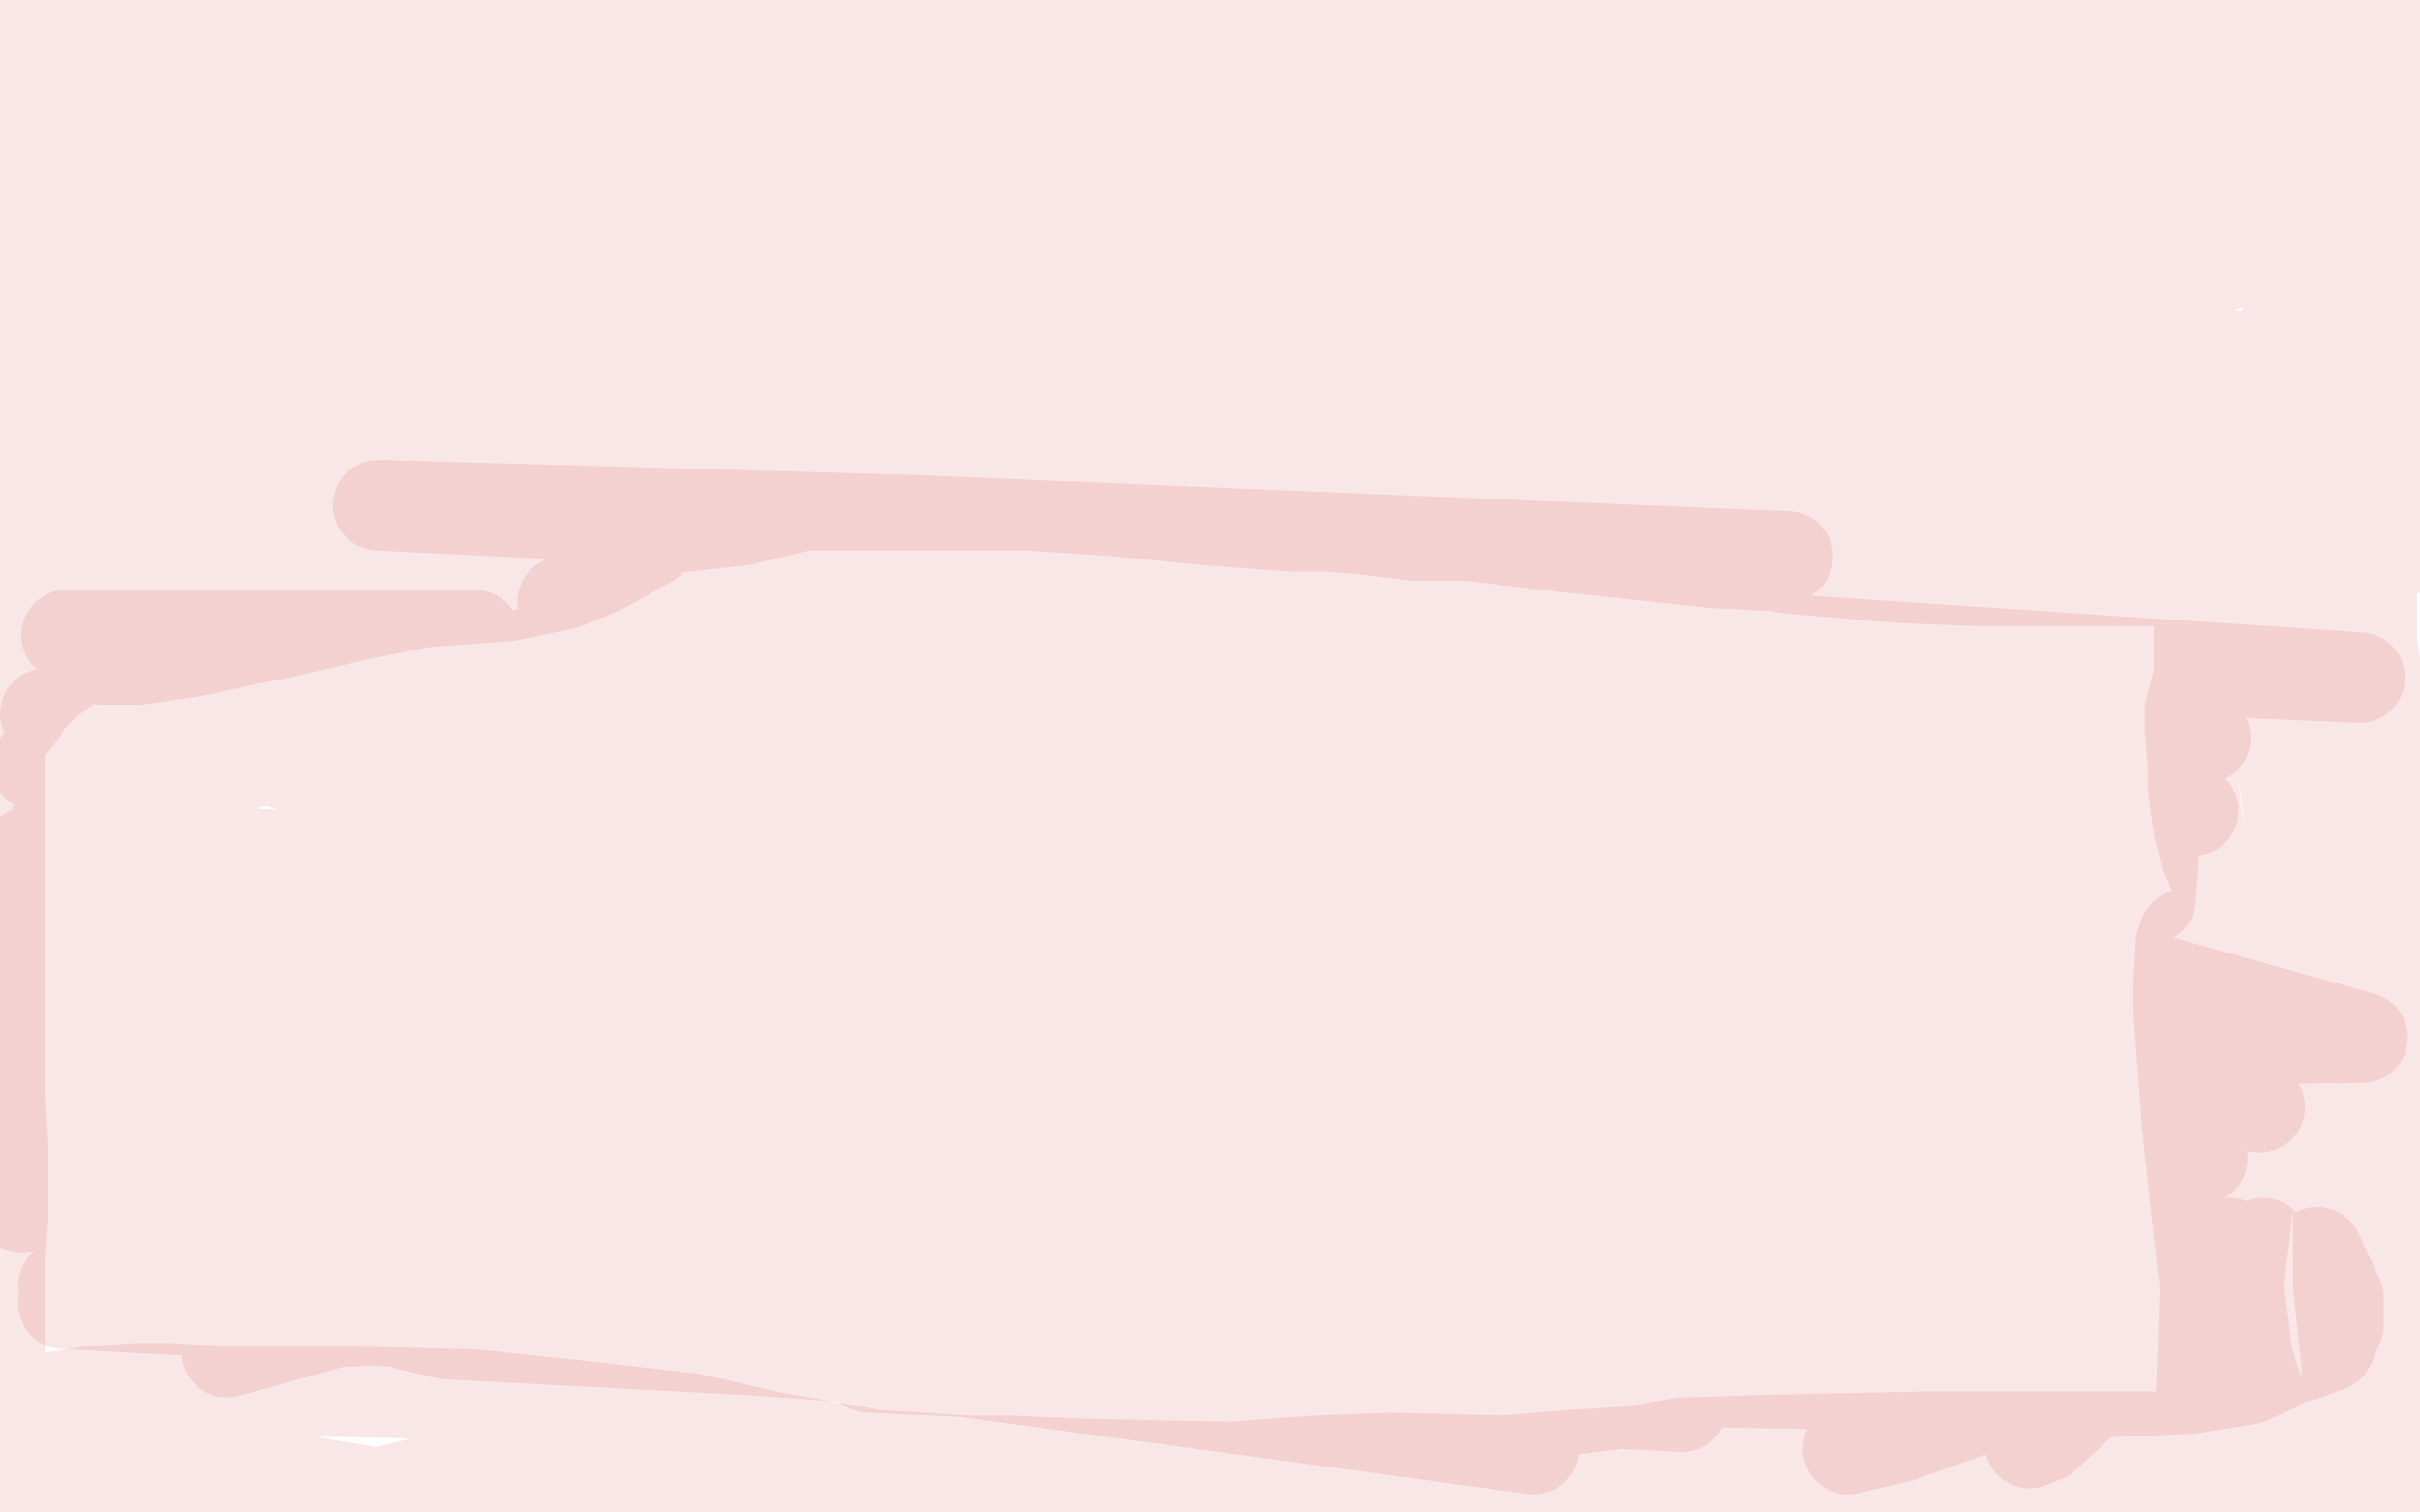 <?xml version="1.0" standalone="no"?>
<!DOCTYPE svg PUBLIC "-//W3C//DTD SVG 1.1//EN"
"http://www.w3.org/Graphics/SVG/1.1/DTD/svg11.dtd">

<svg width="800" height="500" version="1.1" xmlns="http://www.w3.org/2000/svg" xmlns:xlink="http://www.w3.org/1999/xlink" style="stroke-antialiasing: false"><desc>This SVG has been created on https://colorillo.com/</desc><rect x='0' y='0' width='800' height='500' style='fill: rgb(255,255,255); stroke-width:0' /><polyline points="87,8 67,33 67,33 64,35 64,35 63,37 63,37 62,39 62,39 61,40 61,40 61,41 61,41 61,42 61,43 61,44 63,45 64,45 26,40 3,49 67,49 50,39 42,39 44,39 57,39 66,39 77,38 105,32 119,27 130,25 139,21 140,21 116,17 83,14 34,11 18,23 79,31 127,37 140,38 153,38 155,38 155,37 146,27 123,16 114,10 93,3 82,1 72,0 56,0 49,0 42,0 40,3 40,6 41,10 42,11 44,14 45,16 47,18 49,20 51,22 52,24 58,27 61,28 69,30 72,31 77,32 78,32 78,31 77,28 76,26 66,19 59,14 42,8 32,3 22,0 0,20 0,21 2,25 3,28 4,29 4,30 4,31 6,24 6,15 6,5 9,0 12,12 15,26 18,40 19,54 20,61 20,74 20,83 20,89 18,93 18,96 18,99 17,99 16,101 16,102 15,105 10,125 10,130 10,133 9,139 9,154 9,158 9,163 9,165 9,169 9,171 9,174 9,177 9,178 9,182 9,184 9,188 9,190 9,191 8,191 7,185 5,175 4,161 3,154 3,133 6,111 9,103 14,88 16,84 19,77 21,72 22,70 22,66 22,65 16,82 13,93 11,102 10,105 9,112 8,118 6,125 6,131 5,133 5,136 5,137 5,138 5,139 8,116 9,97 9,70 9,63 8,54 8,47 8,44 7,42 7,41 4,83 7,104 11,114 14,119 14,120 15,121 15,122 15,124 15,126 25,123 45,114 57,105 67,95 74,84 76,81 77,73 77,67 75,65 74,65 71,66 64,72 53,83 41,91 37,95 32,100 31,102 30,102 30,103 31,103 35,101 46,97 56,91 62,87 71,76 76,67 76,61 74,57 41,85 29,100 24,108 23,110 28,109 36,105 44,101 54,94 60,85 62,78 63,75 62,71 59,70 55,69 47,69 41,69 38,69 33,72 31,76 30,79 30,80 34,78 39,77 48,71 58,65 65,61 67,60 68,60 66,62 64,66 58,75 52,86 51,87 63,87 82,87 96,86 137,77 157,65 159,59 157,56 147,55 120,63 97,81 67,103 48,121 34,131 28,136 28,137 37,131 64,116 121,89 162,71 174,64 185,56 186,53 184,53 172,61 147,75 108,98 69,116 39,127 23,132 20,133 36,125 72,108 99,99 118,90 125,87 120,88 109,95 93,110 77,135 57,159 36,188 30,197 28,199 51,189 83,176 150,144 198,119 209,110 211,101 210,96 204,93 191,92 158,98 123,114 78,137 43,157 16,174 13,177 13,179 13,180 17,180 31,178 57,172 100,161 165,139 195,123 164,120 120,140 66,167 16,192 93,164 206,116 226,100 237,85 240,73 238,70 235,70 211,75 174,89 109,125 79,141 64,151 88,150 168,137 233,118 317,83 350,57 354,35 349,28 326,22 302,23 256,40 239,49 225,57 224,59 238,56 289,45 327,31 339,22 343,9 339,1 255,1 204,16 156,41 148,50 153,54 167,56 201,56 225,54 247,45 251,34 250,28 236,14 224,7 196,3 161,7 138,20 117,40 115,49 118,53 134,59 156,59 198,59 221,57 235,48 237,41 231,27 212,10 177,1 141,3 117,19 112,29 112,36 112,39 112,40 113,40 116,40 125,40 133,40 135,39 135,35 134,30 119,25 101,24 77,29 63,41 52,62 84,76 101,72 137,56 168,39 178,31 179,28 175,27 164,26 137,29 107,35 86,44 81,49 80,49 82,49 89,48 120,46 162,41 184,38 196,35 182,37 157,44 95,52 51,59 43,61 49,61 94,61 198,58 303,51 341,45 345,39 342,34 327,28 311,29 294,36 271,47 252,56 232,61 229,61 232,59 251,52 193,37 193,36 204,32 224,27 243,21 254,16 255,16 237,25 216,31 205,32 203,32 214,32 236,31 288,31 342,31 364,31 358,35 334,44 303,56 270,65 245,73 232,78 226,83 223,89 221,91 221,93 223,93 242,91 261,90 288,84 304,79 313,73 318,67 321,63 325,63 329,62 335,61 343,60 353,58 368,54 387,49 526,16 539,11 549,10 570,10 585,10 629,13 684,18 745,28 799,36 782,44 633,34 577,24 547,22 522,24 490,29 445,31 403,31 366,31 341,34 339,35 339,34 339,30 338,23 336,10 335,1 392,6 397,8 398,9 402,9 405,10 409,10 413,10 414,10 416,10 426,10 439,10 463,10 493,10 523,10 545,11 559,11 569,11 581,11 594,11 604,12 609,12 611,12 612,11 617,10 625,10 634,10 637,10 642,10 651,10 664,10 672,10 676,10 683,10 694,10 706,10 715,9 721,8 737,7 749,7 757,7 765,6 774,6 784,6 791,6 794,6 795,7 796,7 797,7 798,8 799,9 790,45 787,53 786,58 784,62 782,70 781,78 778,92 778,101 779,107 779,114 780,126 780,136 782,143 783,154 783,165 783,179 784,196 784,213 786,224 787,233 788,245 788,256 788,270 789,291 789,303 791,313 792,319 793,328 793,338 794,349 794,367 796,381 799,394 798,488 792,494 787,496 779,496 776,496 775,495 773,486 773,481 777,472 784,457 790,441 793,427 793,415 793,397 793,380 790,354 786,334 780,306 771,269 763,236 761,204 759,171 757,150 756,129 755,120 755,110 757,101 761,89 765,78 770,65 772,56 776,44 778,39 778,38 780,39 792,64 798,116 796,105 795,102 793,98 791,95 788,89 787,89 787,88 786,85 786,83 786,82 787,86 797,107 799,181 791,165 791,158 790,154 790,151 790,148 791,145 793,143 796,138 795,80 787,60 786,57 784,57 772,65 758,75 752,81 748,83 743,85 738,87 726,90 717,91 699,92 675,92 661,90 651,90 637,92 620,95 592,98 568,98 550,98 521,97 495,97 463,104 440,114 424,122 410,127 390,127 367,129 335,129 314,130 301,131 284,131 273,131 273,130 273,128 273,120 277,111 283,99 290,95 297,93 317,92 336,93 342,94 351,94 362,94 371,94 380,95 385,95 394,93 410,92 438,89 477,89 527,87 556,86 576,85 584,85 588,85 597,85 608,86 615,86 619,86 626,86 636,86 643,84 651,84 666,83 707,80 720,80 724,79 729,77 737,73 746,69 750,66 755,64 755,63 731,60 684,60 668,60 657,63 638,69 613,73 597,75 588,75 571,75 545,75 519,75 506,75 502,76 485,79 452,80 433,80 422,80 415,80 403,80 386,80 372,80 363,80 355,80 343,82 331,82 323,81 321,80 326,74 338,71 350,71 365,71 368,71 371,71 378,71 389,71 404,71 419,70 441,69 474,69 498,70 506,70 514,70 524,67 533,66 540,66 548,64 559,64 573,62 585,59 600,54 606,52 610,52 615,50 622,49 632,48 637,47 638,46 639,45 639,44 639,43 639,42 633,38 608,32 582,31 574,31 567,34 558,37 550,40 543,42 535,45 526,45 512,46 497,46 478,46 454,46 432,48 421,50 414,53 408,55 405,56 401,59 398,61 394,66 388,71 380,76 372,81 364,84 353,88 338,93 320,97 305,98 289,102 272,107 256,113 248,117 292,126 304,127 327,124 340,123 346,123 351,122 361,119 369,116 375,113 384,110 391,107 394,105 382,105 347,104 324,107 310,113 311,114 346,116 374,118 387,119 401,119 425,120 458,121 467,121 472,121 500,121 530,121 554,121 578,121 600,119 615,117 626,116 642,116 668,115 692,115 701,115 707,115 721,115 733,116 735,117 736,117 737,118 739,119 740,121 743,123 743,126 744,127 744,129 744,134 737,136 719,136 693,135 681,134 674,134 664,134 646,134 628,134 612,134 596,134 588,134 577,134 564,134 556,134 543,135 530,135 514,135 498,135 479,135 455,134 434,133 413,132 396,132 368,132 351,132 336,132 319,132 308,132 295,132 286,132 272,132 259,131 247,131 237,131 226,133 214,133 206,134 193,138 185,140 179,144 173,147 166,152 163,155 162,156 162,158 168,158 195,162 212,165 215,166 217,166 220,166 231,166 237,166 246,167 255,167 264,167 271,167 281,167 296,167 306,167 319,167 340,167 370,169 400,172 427,174 447,174 468,175 485,175 502,176 514,176 521,178 531,181 548,183 564,185 579,186 593,188 628,191 654,192 677,192 694,192 709,192 720,192 730,192 738,190 745,188 748,188 754,185 759,180 760,179 760,176 760,171 759,169 758,169 753,165 742,165 724,164 709,162 695,161 685,161 672,161 664,161 653,161 636,161 618,160 602,157 587,157 567,154 551,153 539,152 526,152 521,152 513,153 506,153 496,154 484,155 474,156 462,156 448,156 427,154 406,149 391,147 382,144 368,144 346,143 320,142 307,142 290,142 275,143 264,145 249,147 238,148 232,150 227,153 234,154 262,155 270,156 287,156 304,156 306,156 313,156 331,158 347,161 381,168 428,173 451,175 468,177 485,177 503,178 512,178 532,177 553,176 569,176 598,178 644,180 672,183 712,185 742,185 751,185 752,186 754,187 717,192 679,192 606,188 585,187 566,186 510,180 461,174 422,169 390,166 372,165 354,165 314,166 270,166 245,172 218,175 191,178 172,179 152,179 135,180 125,181 104,181 81,180 69,180 52,180 43,180 33,181 19,184 10,189 3,193 0,195 0,196 0,203 5,210 9,213 17,216 34,218 46,218 66,215 79,212 94,209 120,203 140,199 168,197 187,193 199,188 215,179 222,172 222,168 211,154 203,149 185,153 170,157 161,161 151,166 141,172 131,177 122,177 110,177 99,177 59,186 55,190 51,196 47,200 44,202 42,206 39,210 34,213 27,217 15,226 10,231 6,237 2,242 0,245 0,362 1,379 1,390 1,402 0,417 0,432 0,447 0,462 0,476 1,490 111,497 140,490 181,490 207,490 240,490 304,491 350,493 375,493 407,494 444,495 497,495 549,493 570,487 582,482 610,477 649,476 713,482 746,487 762,491 774,493 778,493 778,494 777,494 759,495 735,495 699,491 669,486 637,485 602,485 555,485 499,483 461,482 434,483 407,485 359,484 335,483 321,483 289,481 255,475 229,469 194,465 156,461 111,460 76,460 56,459 45,459 30,460 17,462 7,479 47,488 54,487 65,487 82,487 103,490 133,495 173,496 185,496 192,495 223,494 253,494 303,494 357,491 412,488 465,487 489,485 496,483 521,481 538,480 556,477 588,476 636,475 714,475 747,475 749,475 756,473 764,472 766,471 768,470 772,465 777,456 783,445 787,436 788,425 789,414 789,407 786,398 782,387 778,375 771,360 763,344 753,324 746,312 741,304 735,294 732,289 729,282 727,274 726,268 725,260 725,252 724,241 724,235 727,223 727,210 727,206 727,205 727,203 729,203 732,203 736,203 740,203 742,204 744,207 746,220 750,232 752,240 755,248 755,257 757,271 761,286 761,295 762,309 767,322 771,334 773,341 773,343 773,344 773,347 773,349 773,350 773,362 773,383 773,425 776,453 777,466 778,468 777,474 771,479 761,480 756,479 755,477 750,471 743,449 740,425 742,408 744,389 744,374 738,345 733,328 723,309 722,309 721,312 720,331 723,371 727,408 731,443 731,460 728,471 727,473 728,454 729,424 741,391 752,360 753,342 751,335 751,339 754,379" style="fill: none; stroke: #c40e0e; stroke-width: 30; stroke-linejoin: round; stroke-linecap: round; stroke-antialiasing: false; stroke-antialias: 0; opacity: 0.1"/>
<polyline points="766,414 773,429 773,438 770,445 762,448 746,452 741,452 740,447 740,433 742,422 746,414 748,411 758,433 758,444 752,452 743,456 724,459 701,460 687,460 674,460 659,460 648,461 645,462 725,373 727,361 701,394 677,424 654,443 630,460 617,470 611,479 628,475 673,459 698,435 717,413 725,409 725,410 710,425 677,455 669,464 696,449 726,432 737,414 737,411 719,435 676,475 671,477 672,476 691,442 709,388 708,359 702,361 642,393 596,420 594,422 607,417 676,388 723,351 721,349 623,392 499,461 496,469 543,463 649,431 663,411 612,414 502,443 506,456 639,458 654,445 581,436 446,433 438,443 506,453 551,457 467,451 328,446 287,452 420,458 556,465 416,444 166,430 171,439 387,442 441,441 322,435 159,430 208,437 486,476 507,479 286,449 135,438 148,441 338,451 372,452 69,426 172,433 208,434 117,434 21,425 78,421 331,419 350,419 21,431 360,449 326,443 119,430 75,447 111,437 288,429 183,437 162,422 200,392 227,402 613,440 251,365 338,360 534,363 247,355 1,349 228,356 525,367 452,362 122,324 71,318 474,343 747,366 314,312 42,284 234,290 601,294 621,293 278,243 226,217 688,272 389,236 177,215 316,234 556,240 591,242 335,216 186,199 359,205 718,224 679,218 402,202 362,205 509,206 780,224 614,217 329,188 327,187 542,184 591,184 302,172 125,167 248,173 496,185 478,186 251,178 232,186 521,198 681,252 454,238 615,242 604,254 725,268 520,287 569,287 712,282 711,297 495,294 442,292 478,304 510,308 652,309 700,322 597,326 520,321 716,327 589,324 515,321 706,322 781,343 537,346 613,346 603,264 647,256 713,242 691,241 614,241 632,244 729,244 712,247 636,274 635,277 637,296 574,382 507,428 511,427 605,412 705,408 564,398 381,399 471,389 574,368 561,375 465,392 493,386 728,383 727,381 496,381 447,384 556,377 689,371 638,379 460,383 400,376 473,368 521,373 283,362 130,352 248,367 461,386 354,390 188,386 304,388 423,393 344,395 164,384 165,381 269,376 264,382 82,383 28,380 243,403 111,398 1,377 234,395 350,405 129,401 81,408 92,408 142,414 41,414 200,402 221,392 63,375 25,371 63,372 133,363 52,393 7,399 82,374 114,358 43,362 65,388 113,392 51,414 81,413 336,406 468,350 337,296 351,309 425,309 425,299 344,298 351,302 561,331 527,332 434,327 433,321 503,313 498,313 384,314 334,306 407,290 389,278 262,272 245,274 315,271 369,274 282,269 95,253 205,256 302,259 254,256 61,251 102,247 229,240 209,233 22,210 157,210 128,210 92,218 185,219 74,231 15,236 60,236 31,246 12,253 49,249 76,248 47,259 19,269 36,269 71,265 26,275 9,282 36,280 161,286 135,286 12,286 5,287 134,286 226,288 96,301 43,316 59,307 101,301 47,302 9,302 41,313 82,326 67,330 48,336 51,336 99,340 53,327 5,323 7,323 48,320 52,323 31,342 30,342 25,330 16,305 24,308 64,308 88,300" style="fill: none; stroke: #c40e0e; stroke-width: 30; stroke-linejoin: round; stroke-linecap: round; stroke-antialiasing: false; stroke-antialias: 0; opacity: 0.1"/>
</svg>
